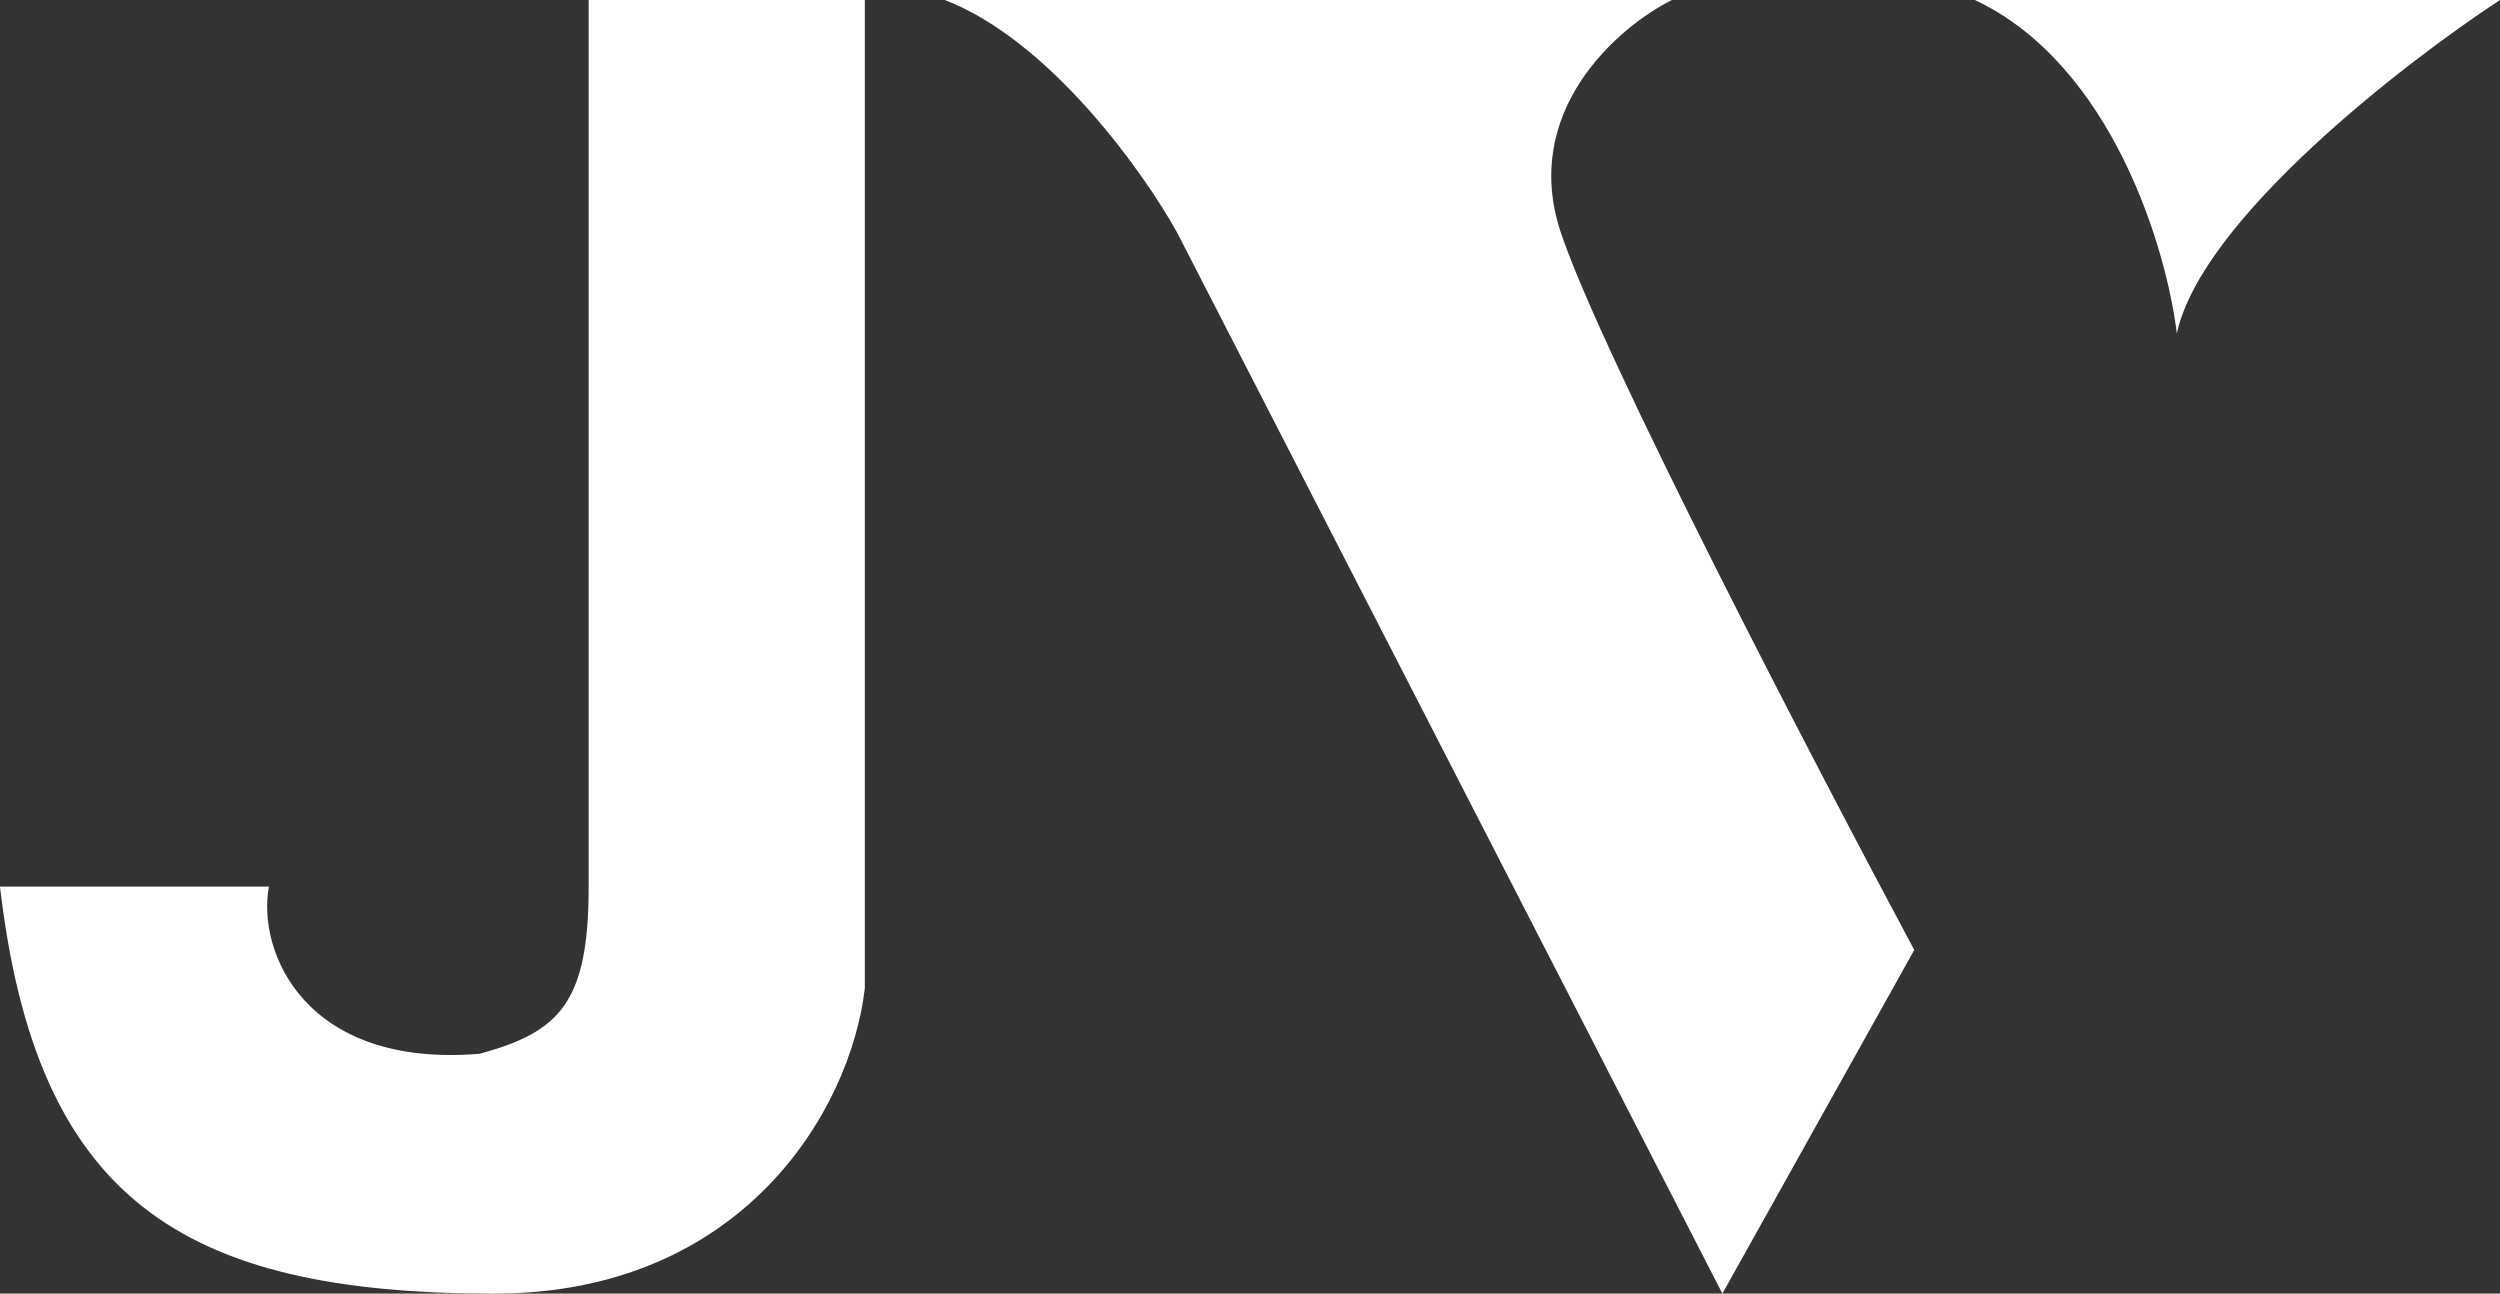 <svg xmlns="http://www.w3.org/2000/svg" width="172" height="89" viewBox="0 0 172 89" fill="none"><rect x="0" y="0" width="172" height="89" fill="#333333" stroke="none"/><path d="M59.5 0H40.5V61C40.5 69 38.5 71 33 72.5C21 73.5 17.667 65.5 18.5 61H0C2.5 82.5 12.477 89 34 89C51 89 58.5 76.5 59.5 68V0Z" fill="white"></path><path d="M115.026 0H65C72.226 2.781 78.665 11.82 80.981 15.992L118.5 89L131.701 65.359C124.753 52.38 110.162 24.336 107.383 15.992C104.604 7.648 111.32 1.854 115.026 0Z" fill="white"></path><path d="M172 0H135.87C145.319 4.45 149.071 17.151 149.766 22.945C151.434 15.158 165.284 4.404 172 0Z" fill="white"></path></svg>